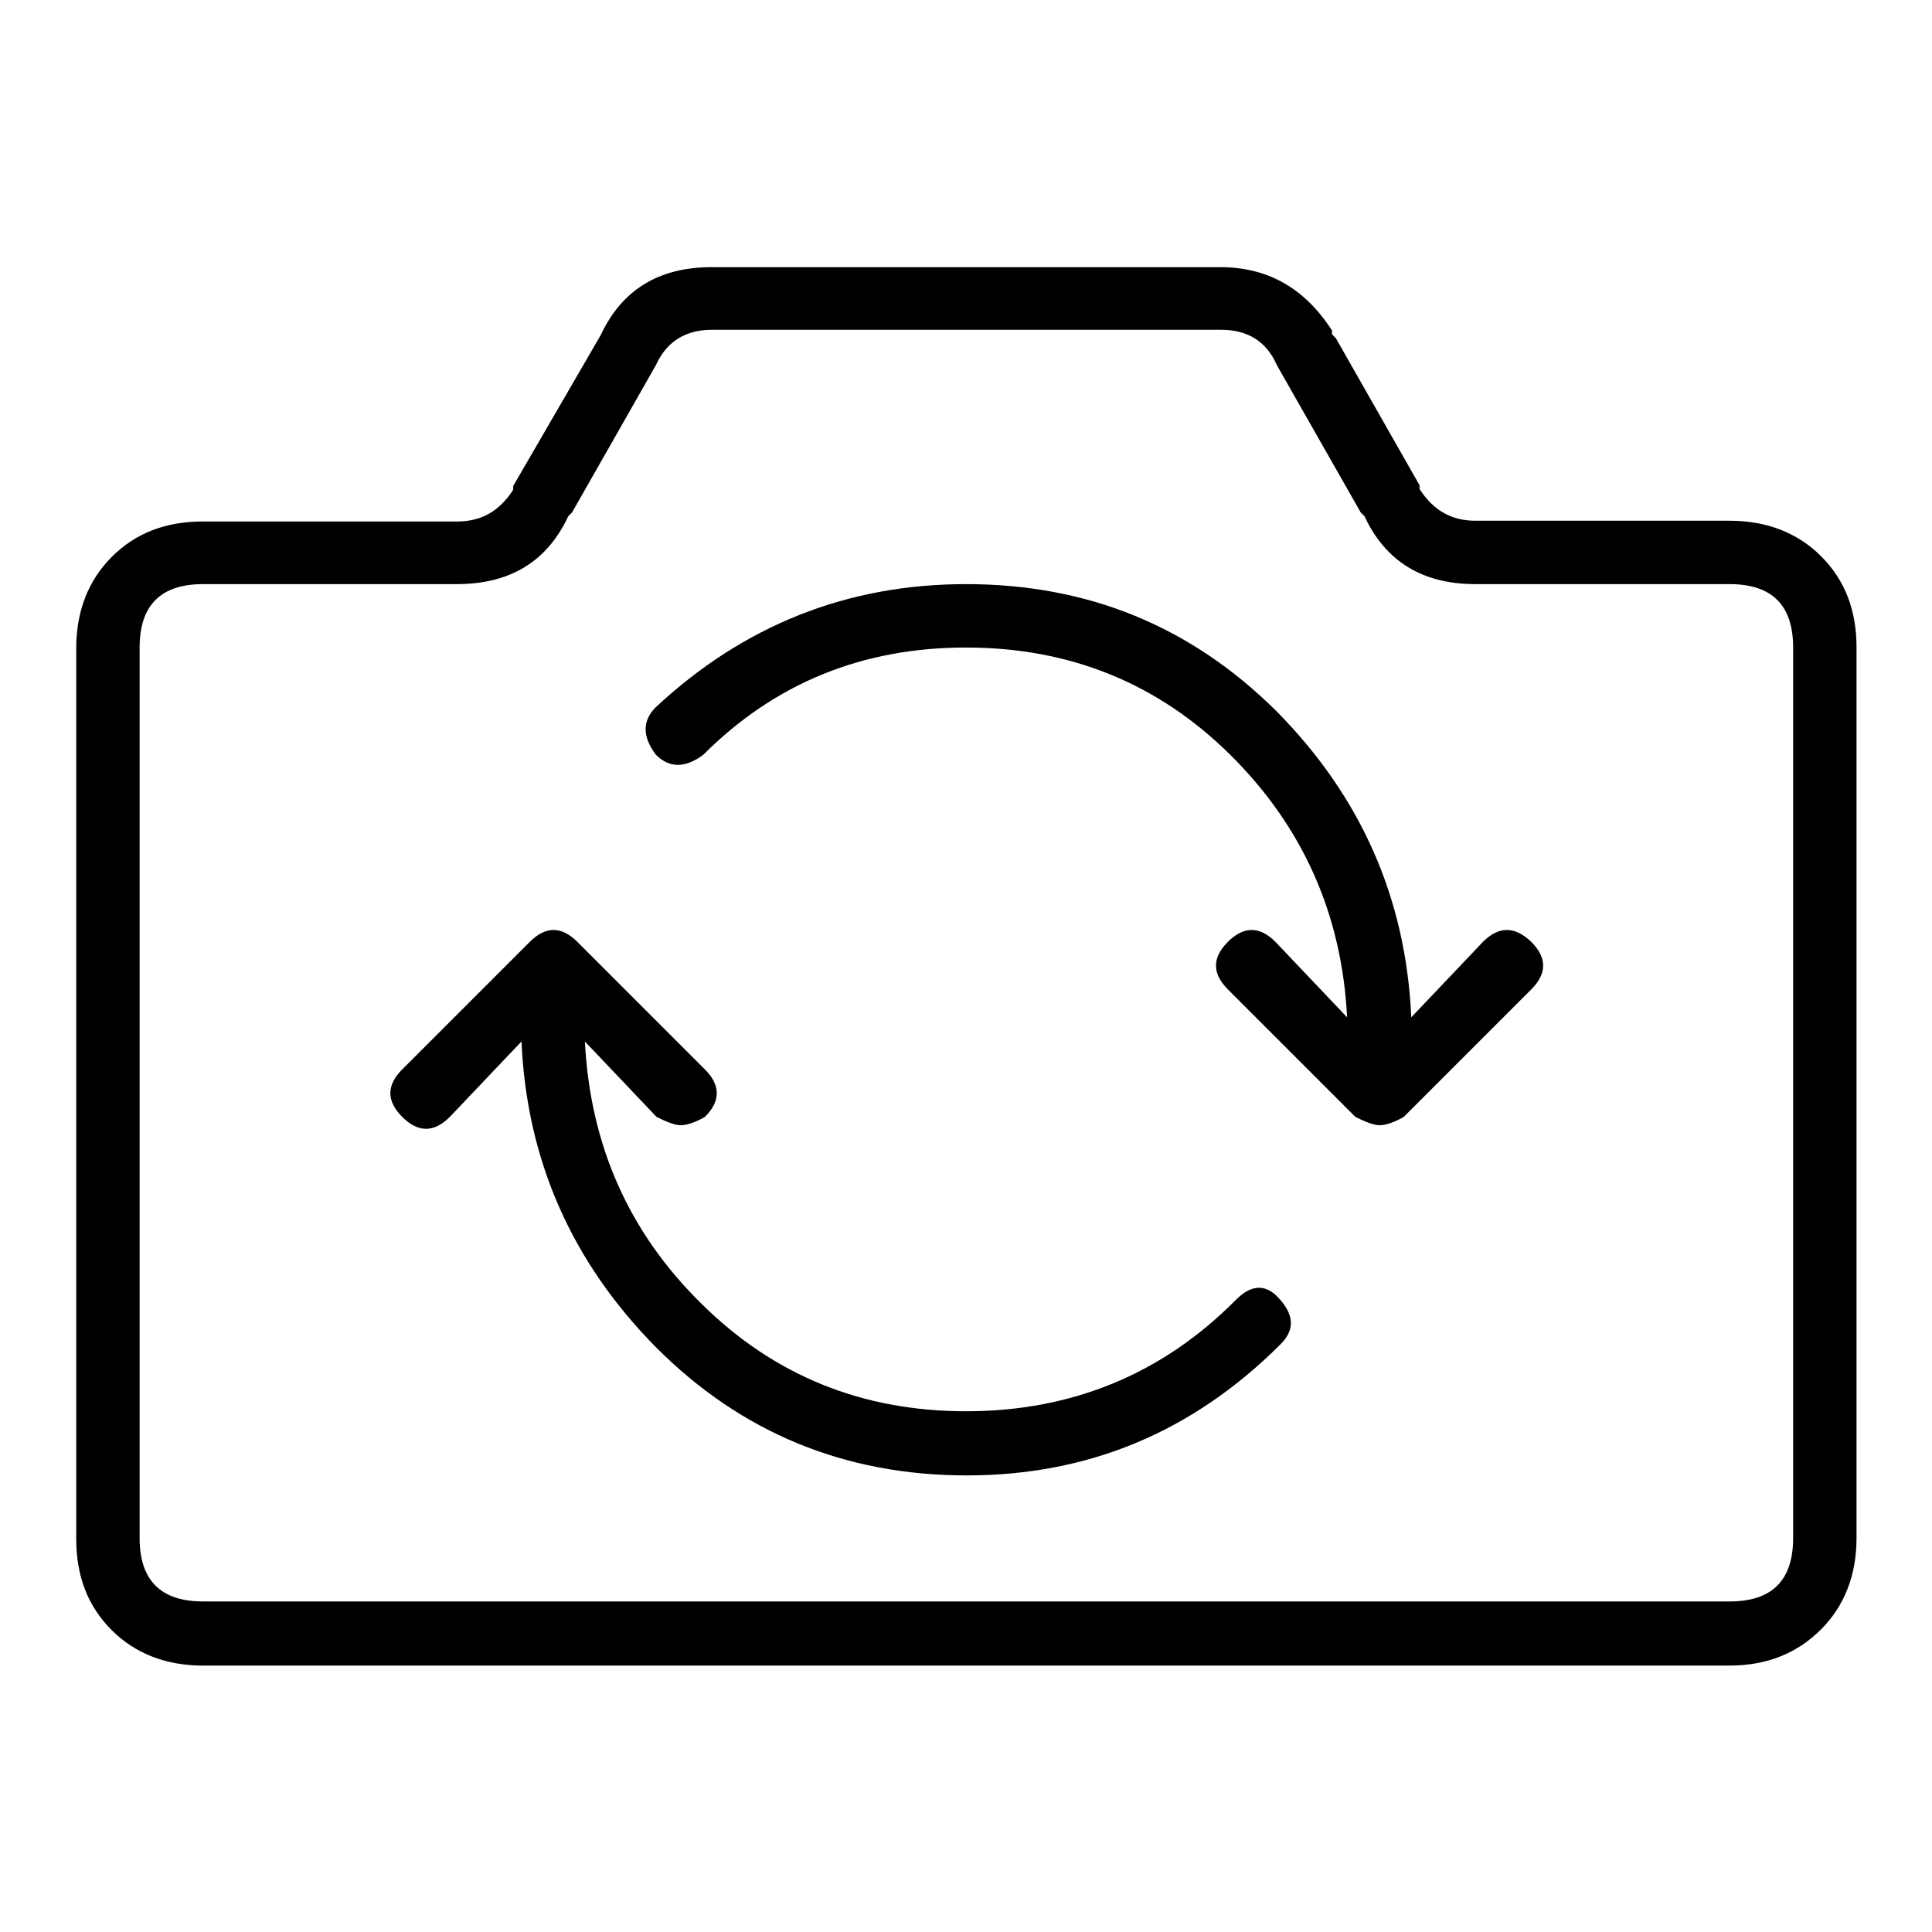 <?xml version="1.0" encoding="utf-8"?>
<!-- Svg Vector Icons : http://www.onlinewebfonts.com/icon -->
<!DOCTYPE svg PUBLIC "-//W3C//DTD SVG 1.1//EN" "http://www.w3.org/Graphics/SVG/1.1/DTD/svg11.dtd">
<svg version="1.1" xmlns="http://www.w3.org/2000/svg" xmlns:xlink="http://www.w3.org/1999/xlink" x="0px" y="0px" viewBox="0 0 256 256" enable-background="new 0 0 256 256" xml:space="preserve">
<g> <path fill="#000000" d="M229.1,220.7H26.9c-4.9,0-9-1.6-12.1-4.7c-3.2-3.2-4.7-7.2-4.7-12.1v-118c0-4.9,1.6-9,4.7-12.1 c3.2-3.2,7.2-4.7,12.1-4.7h33.7c3.2,0,5.6-1.4,7.4-4.2v-0.5l11.6-20c2.8-6,7.7-9,14.7-9h67.4c6.3,0,11.2,2.8,14.8,8.4v0.5l0.5,0.5 l11.1,19.5v0.5c1.8,2.8,4.2,4.2,7.4,4.2h33.7c4.9,0,9,1.6,12.1,4.7c3.2,3.2,4.7,7.2,4.7,12.1v118c0,4.9-1.6,9-4.7,12.1 C238.1,219.1,234.1,220.7,229.1,220.7z M26.9,77.4c-5.6,0-8.4,2.8-8.4,8.4v118c0,5.6,2.8,8.4,8.4,8.4h202.3c5.6,0,8.4-2.8,8.4-8.4 v-118c0-5.6-2.8-8.4-8.4-8.4h-33.7c-7,0-11.9-3-14.7-9l-0.5-0.5l-11.1-19.5c-1.4-3.2-3.9-4.7-7.4-4.7H94.3c-3.5,0-6,1.6-7.4,4.7 L75.8,67.9l-0.5,0.5c-2.8,6-7.7,9-14.8,9H26.9z M163.8,172.2C154,182.1,142,187,128,187c-13.7,0-25.4-4.7-35-14.2 c-9.7-9.5-14.8-21.1-15.5-34.8l9.5,10c1.4,0.7,2.5,1.1,3.2,1.1c0.7,0,1.8-0.3,3.2-1.1c2.1-2.1,2.1-4.2,0-6.3l-16.9-16.9 c-2.1-2.1-4.2-2.1-6.3,0l-16.9,16.9c-2.1,2.1-2.1,4.2,0,6.3c2.1,2.1,4.2,2.1,6.3,0l9.5-10c0.7,15.8,6.7,29.3,17.9,40.6 c11.2,11.2,24.9,16.9,41.1,16.9c16.2,0,30-5.8,41.6-17.4c1.8-1.8,1.8-3.7,0-5.8C167.9,170.1,165.9,170.1,163.8,172.2z M196.5,124.8 l-9.5,10c-0.7-15.8-6.7-29.3-17.9-40.6C157.8,83,144.2,77.4,128,77.4c-15.8,0-29.5,5.5-41.1,16.3c-1.8,1.8-1.8,3.9,0,6.3 c1.8,1.8,3.9,1.8,6.3,0c9.5-9.5,21.1-14.2,34.8-14.2c13.7,0,25.4,4.7,35,14.2s14.8,21.1,15.5,34.8l-9.5-10c-2.1-2.1-4.2-2.1-6.3,0 c-2.1,2.1-2.1,4.2,0,6.3l16.9,16.9c1.4,0.7,2.5,1.1,3.2,1.1c0.7,0,1.8-0.3,3.2-1.1l16.9-16.9c2.1-2.1,2.1-4.2,0-6.3 C200.7,122.7,198.6,122.7,196.5,124.8z"/></g>
</svg>